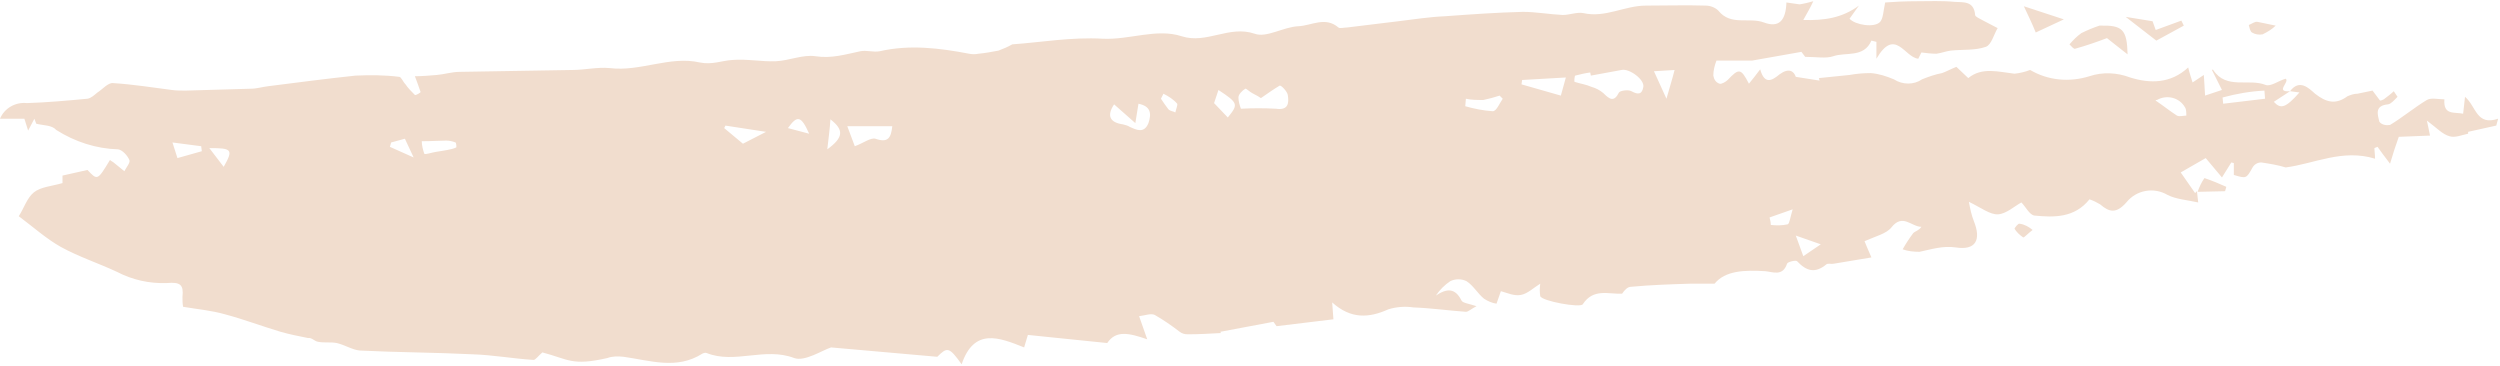 <?xml version="1.0" encoding="UTF-8" standalone="no"?><!-- Generator: Adobe Illustrator 23.0.4, SVG Export Plug-In . SVG Version: 6.00 Build 0)  --><svg xmlns="http://www.w3.org/2000/svg" enable-background="new 0 0 400.1 58.6" fill="#000000" version="1.1" viewBox="0 0 400.1 58.6" x="0px" xml:space="preserve" y="0px">
<g id="change1_1"><path d="m351.6 30.6l0.2 1.8c-1.8-0.4-3.5-0.5-4.9-1.2-2.2-1.3-5-0.8-6.6 1.2-1.6 1.8-2.7 1.6-4.2 0.3-0.5-0.3-1.1-0.6-1.7-0.8-2.4 3-5.7 2.9-8.8 2.6-0.8-0.1-1.4-1.4-2.1-2.1-1.1 0.6-2.4 1.8-3.7 1.9s-2.8-1.1-4.7-2c0.2 1.1 0.4 2.1 0.8 3.1 1.2 3 0.3 4.7-2.9 4.2-2.1-0.3-3.9 0.3-5.8 0.7-0.9 0-1.9-0.1-2.7-0.4 0.5-0.9 1.1-1.8 1.7-2.6 0.3-0.3 0.9-0.4 1.3-1-1.6 0-3-2.2-4.8 0.1-0.8 1-2.5 1.4-4.3 2.2 0.1 0.3 0.5 1.2 1.1 2.6l-6 1c-0.4 0.1-0.9-0.1-1.2 0.1-1.8 1.5-3.2 1.1-4.7-0.5-0.2-0.2-1.5 0.1-1.6 0.4-0.7 2.1-2.3 1.3-3.5 1.2-3.3-0.2-6.4-0.1-8.1 2h-3.9c-3.2 0.1-6.3 0.2-9.5 0.5-0.5 0-1 0.5-1.4 1.1-2.2 0.1-4.6-0.9-6.3 1.7-0.4 0.6-6.5-0.5-6.8-1.3-0.1-0.7-0.1-1.3 0-2-1 0.6-2 1.6-3.1 1.8s-2.1-0.3-3.2-0.6l-0.7 2c-0.7-0.1-1.4-0.4-2-0.8-1-0.8-1.7-2.1-2.8-2.8-0.8-0.4-1.8-0.4-2.6 0-0.9 0.6-1.7 1.4-2.3 2.3 1.8-1.2 3.1-1.2 4.1 0.8 0.2 0.4 1.2 0.5 2.4 0.9-0.8 0.4-1.3 0.9-1.7 0.9-2.8-0.2-5.6-0.6-8.4-0.7-1.3-0.2-2.7-0.1-4 0.3-3.1 1.4-6 1.6-9-1.1l0.2 2.7-9.1 1.1-0.5-0.7-8.5 1.6 0.1 0.2c-1.8 0.1-3.5 0.2-5.3 0.2-0.5 0-0.9-0.1-1.3-0.4-1.3-1-2.6-1.9-4-2.7-0.6-0.3-1.6 0.1-2.5 0.2l1.3 3.7c-2.9-1-5-1.5-6.4 0.6l-12.7-1.3-0.6 2c-4-1.6-8-3.2-10 2.7-2-2.8-2.3-2.8-3.9-1.2l-17-1.5c-1.5 0.5-4.2 2.3-5.9 1.7-4.7-1.8-9.5 1-14-0.8-0.2-0.1-0.5 0-0.7 0.1-4.1 2.6-8.3 1.1-12.6 0.5-0.9-0.1-1.8-0.1-2.6 0.2-5.7 1.3-6.2 0.2-10.4-0.9-0.6 0.5-1.1 1.2-1.4 1.2-3.3-0.2-6.5-0.8-9.8-0.9-6-0.3-12-0.3-18-0.6-1.2-0.1-2.4-0.9-3.7-1.2-1-0.2-2 0-3-0.2-0.6-0.1-1-0.7-1.6-0.6-1.5-0.3-3-0.6-4.4-1-3-0.9-5.9-2-8.9-2.8-2.1-0.6-4.3-0.8-6.7-1.2-0.1-0.5-0.1-1.1-0.1-1.6 0.2-1.9-0.3-2.4-2.5-2.2-2.8 0.1-5.5-0.5-8-1.8-3-1.4-6.1-2.4-9-4-2.3-1.3-4.3-3.1-6.7-4.9 0.8-1.2 1.3-2.9 2.4-3.8s2.9-1 4.6-1.5v-1.2l4-0.9c1.6 1.7 1.6 1.7 3.6-1.6 0.2 0.2 0.5 0.3 0.7 0.5 0.5 0.4 1.1 0.9 1.6 1.3 0.3-0.6 1-1.4 0.8-1.8-0.3-0.7-1.1-1.6-1.8-1.7-3.5-0.1-6.9-1.2-9.9-3.1-0.7-0.8-2-0.7-3.2-1l-0.3-0.8-1 1.9-0.6-1.9h-3.9c0.7-1.7 2.5-2.7 4.3-2.5 3.2-0.1 6.5-0.4 9.7-0.7 0.6-0.1 1.1-0.6 1.6-1 0.8-0.5 1.7-1.6 2.5-1.5 3.2 0.2 6.3 0.7 9.4 1.1 0.7 0.1 1.5 0.1 2.2 0.1 3.5-0.1 6.9-0.2 10.4-0.3 1 0 1.9-0.3 2.8-0.4 4.7-0.6 9.3-1.2 14-1.7 2.3-0.1 4.7-0.1 7 0.2 0.3 0 0.6 0.8 1 1.2 0.4 0.6 0.9 1.1 1.5 1.7 0.1 0.1 1-0.4 0.9-0.5-0.3-0.9-0.6-1.7-0.9-2.5 1.1 0 2.3-0.1 3.5-0.2s2.4-0.5 3.7-0.5l18-0.3c2 0 4-0.5 6-0.3 4.9 0.6 9.6-2 14.4-0.9 2 0.4 3.5-0.3 5.2-0.4 2.3-0.2 4.7 0.3 7 0.2 2.1-0.1 4.3-1.1 6.3-0.8 2.6 0.4 4.8-0.3 7.2-0.8 1-0.2 2.1 0.2 3.1 0 4.8-1.1 9.6-0.5 14.3 0.4 0.5 0.1 1 0.1 1.5 0 1.1-0.1 2.1-0.3 3.2-0.5 0.8-0.3 1.5-0.6 2.2-1 4.4-0.3 9.5-1.2 14.5-0.9 4.3 0.2 8.6-1.7 12.6-0.4s7.6-1.8 11.7-0.4c1.9 0.7 4.6-1.1 7-1.2 2.1-0.1 4.3-1.6 6.4 0.2 0.2 0.2 0.9 0 1.4 0l8.2-1c2.5-0.3 5-0.7 7.5-0.8 4.1-0.3 8.3-0.6 12.4-0.7 2.1 0 4.3 0.4 6.4 0.5 1.1 0 2.3-0.5 3.3-0.3 3.5 0.8 6.6-1.2 10-1.2 3.2 0 6.4-0.1 9.6 0 0.7 0 1.5 0.3 2 0.8 2 2.5 4.9 1 7.3 1.9s3.5-0.3 3.6-3.2l2.1 0.3c0.7-0.1 1.5-0.3 2.2-0.5-0.5 1.1-1 1.9-1.6 3 3.3 0.1 6.2-0.3 8.9-2.3l-1.5 2.1c0.9 1 4 1.5 4.9 0.5 0.5-0.6 0.5-1.7 0.8-3.1 1.2-0.1 3.2-0.2 5.1-0.2s4-0.1 6 0.1c1.4 0.1 3.1-0.2 3.3 2.1 0 0.3 0.8 0.6 1.3 0.9 0.8 0.4 1.5 0.8 2.3 1.2-0.6 1-1 2.7-1.9 3-1.7 0.6-3.7 0.4-5.6 0.6-0.8 0.1-1.5 0.4-2.3 0.5-0.8 0-1.6-0.1-2.4-0.2l-0.5 1c-2.2-0.2-3.7-5.1-6.7 0v-2.7c-0.3-0.1-0.5-0.1-0.8-0.2-1.2 2.8-4.1 1.8-6.1 2.5-1.2 0.4-2.7 0.1-4.5 0.1l-0.6-0.8-7.9 1.4h-5.7c-0.3 0.8-0.5 1.6-0.5 2.4 0.1 0.6 0.4 1.1 1 1.3 0.3 0.1 1-0.3 1.3-0.6 1.8-1.9 2.1-1.9 3.4 0.6 0.6-0.7 1.1-1.4 1.8-2.3 0.7 2.5 1.9 1.8 3.1 0.8 1.5-1.1 2.3-0.5 2.6 0.4l3.8 0.6-0.1-0.4 4.9-0.5c1.1-0.2 2.2-0.3 3.4-0.3 1.3 0.1 2.5 0.5 3.7 1 1.4 0.9 3.2 0.9 4.5 0 1-0.4 2.1-0.8 3.2-1 0.6-0.2 1.3-0.6 2.3-1l1.9 1.8c2.2-1.8 4.8-1 7.4-0.7 0.9-0.1 1.7-0.3 2.5-0.6 2.9 1.7 6.3 2 9.5 1 2.1-0.7 4.4-0.6 6.5 0.2 3.2 1 6.5 1 9.3-1.6 0.2 0.9 0.5 1.7 0.7 2.4l1.8-1.2c0.1 1.1 0.1 2 0.2 3.3l2.7-0.9-1.6-3.2c-0.1 0 0.2-0.1 0.2 0 2.1 3.2 5.7 1.3 8.4 2.4 0.8 0.3 2.1-0.7 3.2-1 0.7 0.5-1.8 2.2 0.7 2l-2.6 1.7c1.1 1.2 1.9 1 4.1-1.5l-1.5-0.2c1.5-2 3-0.5 4 0.4 1.8 1.4 3.3 1.8 5.2 0.4 0.5-0.2 1-0.4 1.6-0.4l2.4-0.5 1.2 1.6c0.2 0 0.4-0.1 0.6-0.2 0.5-0.4 1.1-0.8 1.6-1.3l0.6 0.9c-0.5 0.5-1 1.1-1.5 1.2-2.2 0.2-1.7 1.6-1.4 2.8 0.4 0.5 1.1 0.6 1.7 0.5 2-1.2 3.9-2.8 5.9-4 0.7-0.4 1.8-0.1 2.8-0.1-0.2 2.6 1.6 2 3 2.3l0.3-2.7c1.8 1.5 1.8 4.7 5.3 3.5l-0.3 1.1-4.5 1v0.3c-1 0.2-2.1 0.7-3 0.4-1.1-0.3-2-1.3-3.6-2.5l0.5 2.4-5 0.2c-0.5 1.4-0.9 2.6-1.4 4.3-1-1.3-1.5-2-2-2.7l-0.5 0.2c0 0.5 0.1 1 0.1 1.7-5.2-1.6-9.7 0.8-14.3 1.4-1.3-0.4-2.6-0.6-3.9-0.8-0.6 0-1.1 0.3-1.4 0.8-1 1.8-1 1.8-3 1.2v-1.9l-0.4-0.1-1.5 2.4-2.6-3.1-4 2.3 2.3 3.3 0.3-0.3zm-97-18.5l-0.1-0.5c-0.8 0.1-1.6 0.3-2.4 0.5-0.1 0-0.2 1-0.1 1 0.9 0.3 1.8 0.4 2.7 0.8 0.7 0.2 1.3 0.5 1.9 1 1 1 1.7 1.5 2.5-0.1 0.2-0.3 1.5-0.5 2-0.2 1.1 0.6 1.7 0.5 1.9-0.7s-2.3-3-3.5-2.7c-1.6 0.3-3.3 0.6-4.9 0.9zm-52.8 3.6c-0.1-0.1-0.8-0.5-1.4-0.8-0.4-0.2-1-0.8-1.1-0.7-0.5 0.3-1.1 0.9-1.1 1.4 0 0.6 0.2 1.3 0.4 1.8 1.9-0.1 3.7-0.1 5.6 0 2 0.3 2.1-0.9 1.9-2.2-0.1-0.6-1.1-1.6-1.3-1.5-1 0.6-2 1.3-3 2zm-65 7.7c1.4-0.5 2.5-1.4 3.3-1.2 2 0.7 2.5-0.1 2.7-2h-7.2l1.2 3.2zm41.5-6.7c-1.2 1.8-0.7 2.9 1.4 3.2 0.4 0.1 0.8 0.2 1.1 0.4 1.1 0.5 2.3 1.1 3-0.6 0.5-1.5 0.4-2.7-1.6-3.1l-0.5 3.1-3.4-3zm65.3-3.9l-0.1 0.7 6.3 1.8c0.2-0.7 0.5-1.8 0.8-2.9l-7 0.4zm-9 3l-0.1 1.2c1.4 0.4 2.9 0.7 4.4 0.8 0.6 0 1.1-1.3 1.6-2l-0.5-0.5c-0.9 0.3-1.7 0.5-2.6 0.7-1 0-1.9 0-2.8-0.2zm-167.1 6.8c0 0.7 0.2 1.4 0.4 2 0.1 0.2 1.2-0.2 1.9-0.3s1.2-0.2 1.8-0.3c0.5-0.1 1-0.2 1.4-0.4 0.1 0 0-0.8-0.1-0.8-0.5-0.2-1-0.3-1.5-0.3-1.1 0-2.2 0.1-3.9 0.1zm129-3.8c1.7-2.1 1.7-2.3-1.5-4.4l-0.7 2.1 2.2 2.3zm159.2-3.2l0.1 1 6.7-0.8-0.1-1.3c-2.2 0.1-4.5 0.5-6.7 1.1zm-10.7 0.5c1.2 0.8 2.3 1.7 3.4 2.4 0.4 0.2 1 0 1.5 0 0-0.4 0-1-0.2-1.3-0.9-1.6-2.9-2.1-4.5-1.2-0.2 0-0.2 0-0.2 0.1zm-222.4 5l-6.5-1-0.2 0.4 3 2.5 3.7-1.9zm-90.3 3.1l-0.1-0.8-4.6-0.6 0.8 2.5 3.9-1.1zm235.7-13l-3.3 0.2 2 4.4c0.5-1.8 0.9-3 1.3-4.6zm19.4 26.5l1.2 3.3 2.8-1.9-4-1.4zm-154.5-18.6c-0.1 1.6-0.3 3-0.5 4.8 2.6-1.9 2.7-3.1 0.5-4.8zm150.3 15.7c0.1 0.4 0.2 0.8 0.2 1.2 0.9 0.1 1.8 0.1 2.7-0.1 0.3-0.1 0.4-1.1 0.8-2.4l-3.7 1.3zm-247.4-8.1c1.6-2.8 1.3-3-2.3-3l2.3 3zm150.4-11.7l-0.4 0.8c0.4 0.6 0.8 1.2 1.2 1.7 0.3 0.3 0.8 0.3 1.1 0.5 0.1-0.5 0.4-1.2 0.3-1.4-0.6-0.7-1.4-1.2-2.2-1.6zm-60.1 5.5l3.4 0.9c-1.3-2.9-1.9-3-3.4-0.9zm-63.5 2.3l-0.2 0.7 3.8 1.7-1.4-3-2.2 0.6zm273.4-18.7c3.7-0.1 4.4 0.6 4.5 4.6-1.3-1-2.4-1.9-3.3-2.6-1.6 0.6-3.3 1.2-5.1 1.7-0.2 0.1-0.6-0.4-0.9-0.7 0.6-0.7 1.2-1.3 1.9-1.8 1-0.5 2-0.9 2.9-1.2zm4.2-1.4l4.3 0.7 0.5 1.4 4.1-1.5 0.4 0.8-4.4 2.4-4.9-3.8zm-16.3-1.7l6.4 2.1-4.5 2.1c-0.6-1.5-1.3-2.9-1.9-4.2zm27.8 29.7c0.3-0.8 0.6-1.5 1.1-2.2 1.2 0.4 2.4 0.9 3.5 1.4l-0.2 0.7-4.4 0.1zm12.5-26.6c-0.6 0.6-1.3 1-2.1 1.4-0.6 0.1-1.2 0-1.7-0.3-0.3-0.2-0.4-0.8-0.5-1.2 0.5-0.2 1-0.6 1.4-0.5 0.9 0.2 1.9 0.4 2.9 0.6zm-38.9 32.7c-0.8 0.6-1.3 1.2-1.5 1.2-0.6-0.4-1.1-0.9-1.4-1.4 0-0.1 0.6-0.9 0.8-0.8 0.8 0.1 1.5 0.5 2.1 1z" fill="#f1ddce"/></g>
</svg>